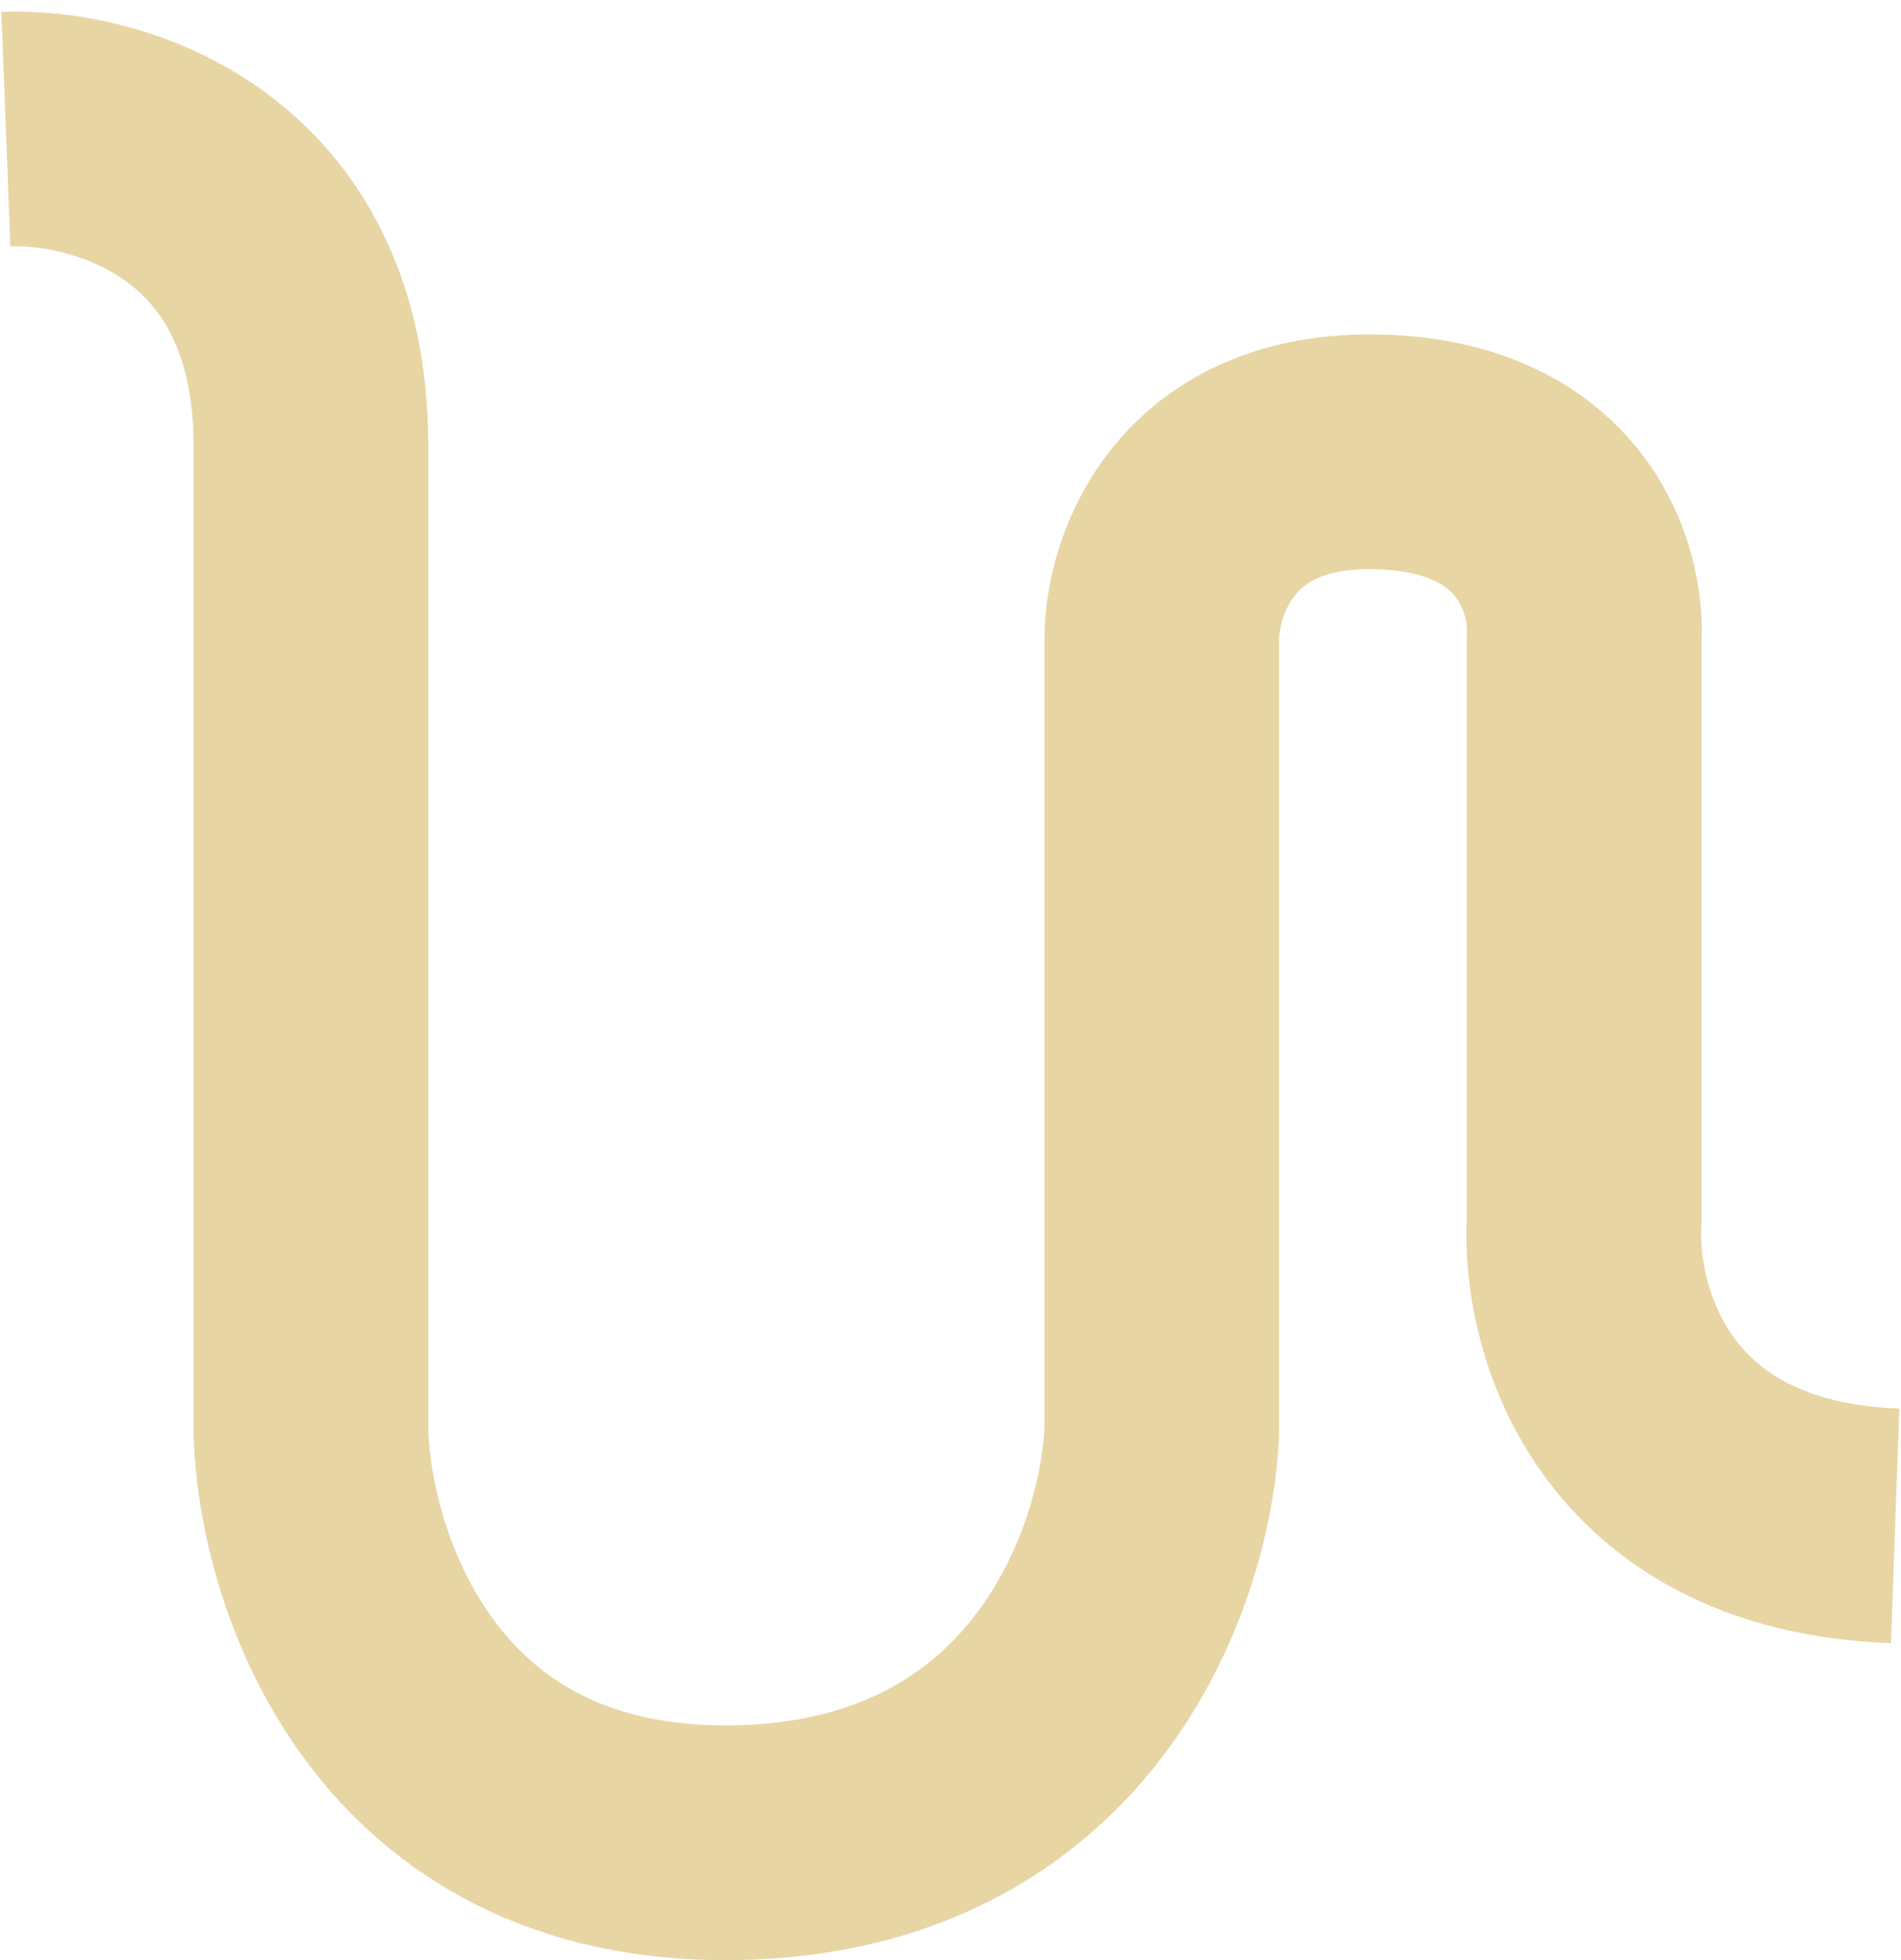 <svg xmlns="http://www.w3.org/2000/svg" version="1.1" xmlns:xlink="http://www.w3.org/1999/xlink" xmlns:svgjs="http://svgjs.com/svgjs" width="162" height="167"><svg width="162" height="167" viewBox="0 0 162 167" fill="none" xmlns="http://www.w3.org/2000/svg">
<path d="M0.5 11C9.167 10.667 26.5 15.6 26.5 38C26.5 60.4 26.5 103.333 26.5 122C26.833 133.833 34.5 157.4 62.5 157C90.5 156.6 98.5 133.5 99 122V54.5C99 49 102.7 38.1 117.5 38.5C132.3 38.9 135.333 49.333 135 54.5V104C134.5 112.333 139.1 129.2 161.5 130" stroke="#E7D5A4" stroke-width="20"></path>
</svg><style>@media (prefers-color-scheme: light) { :root { filter: none; } }
</style></svg>